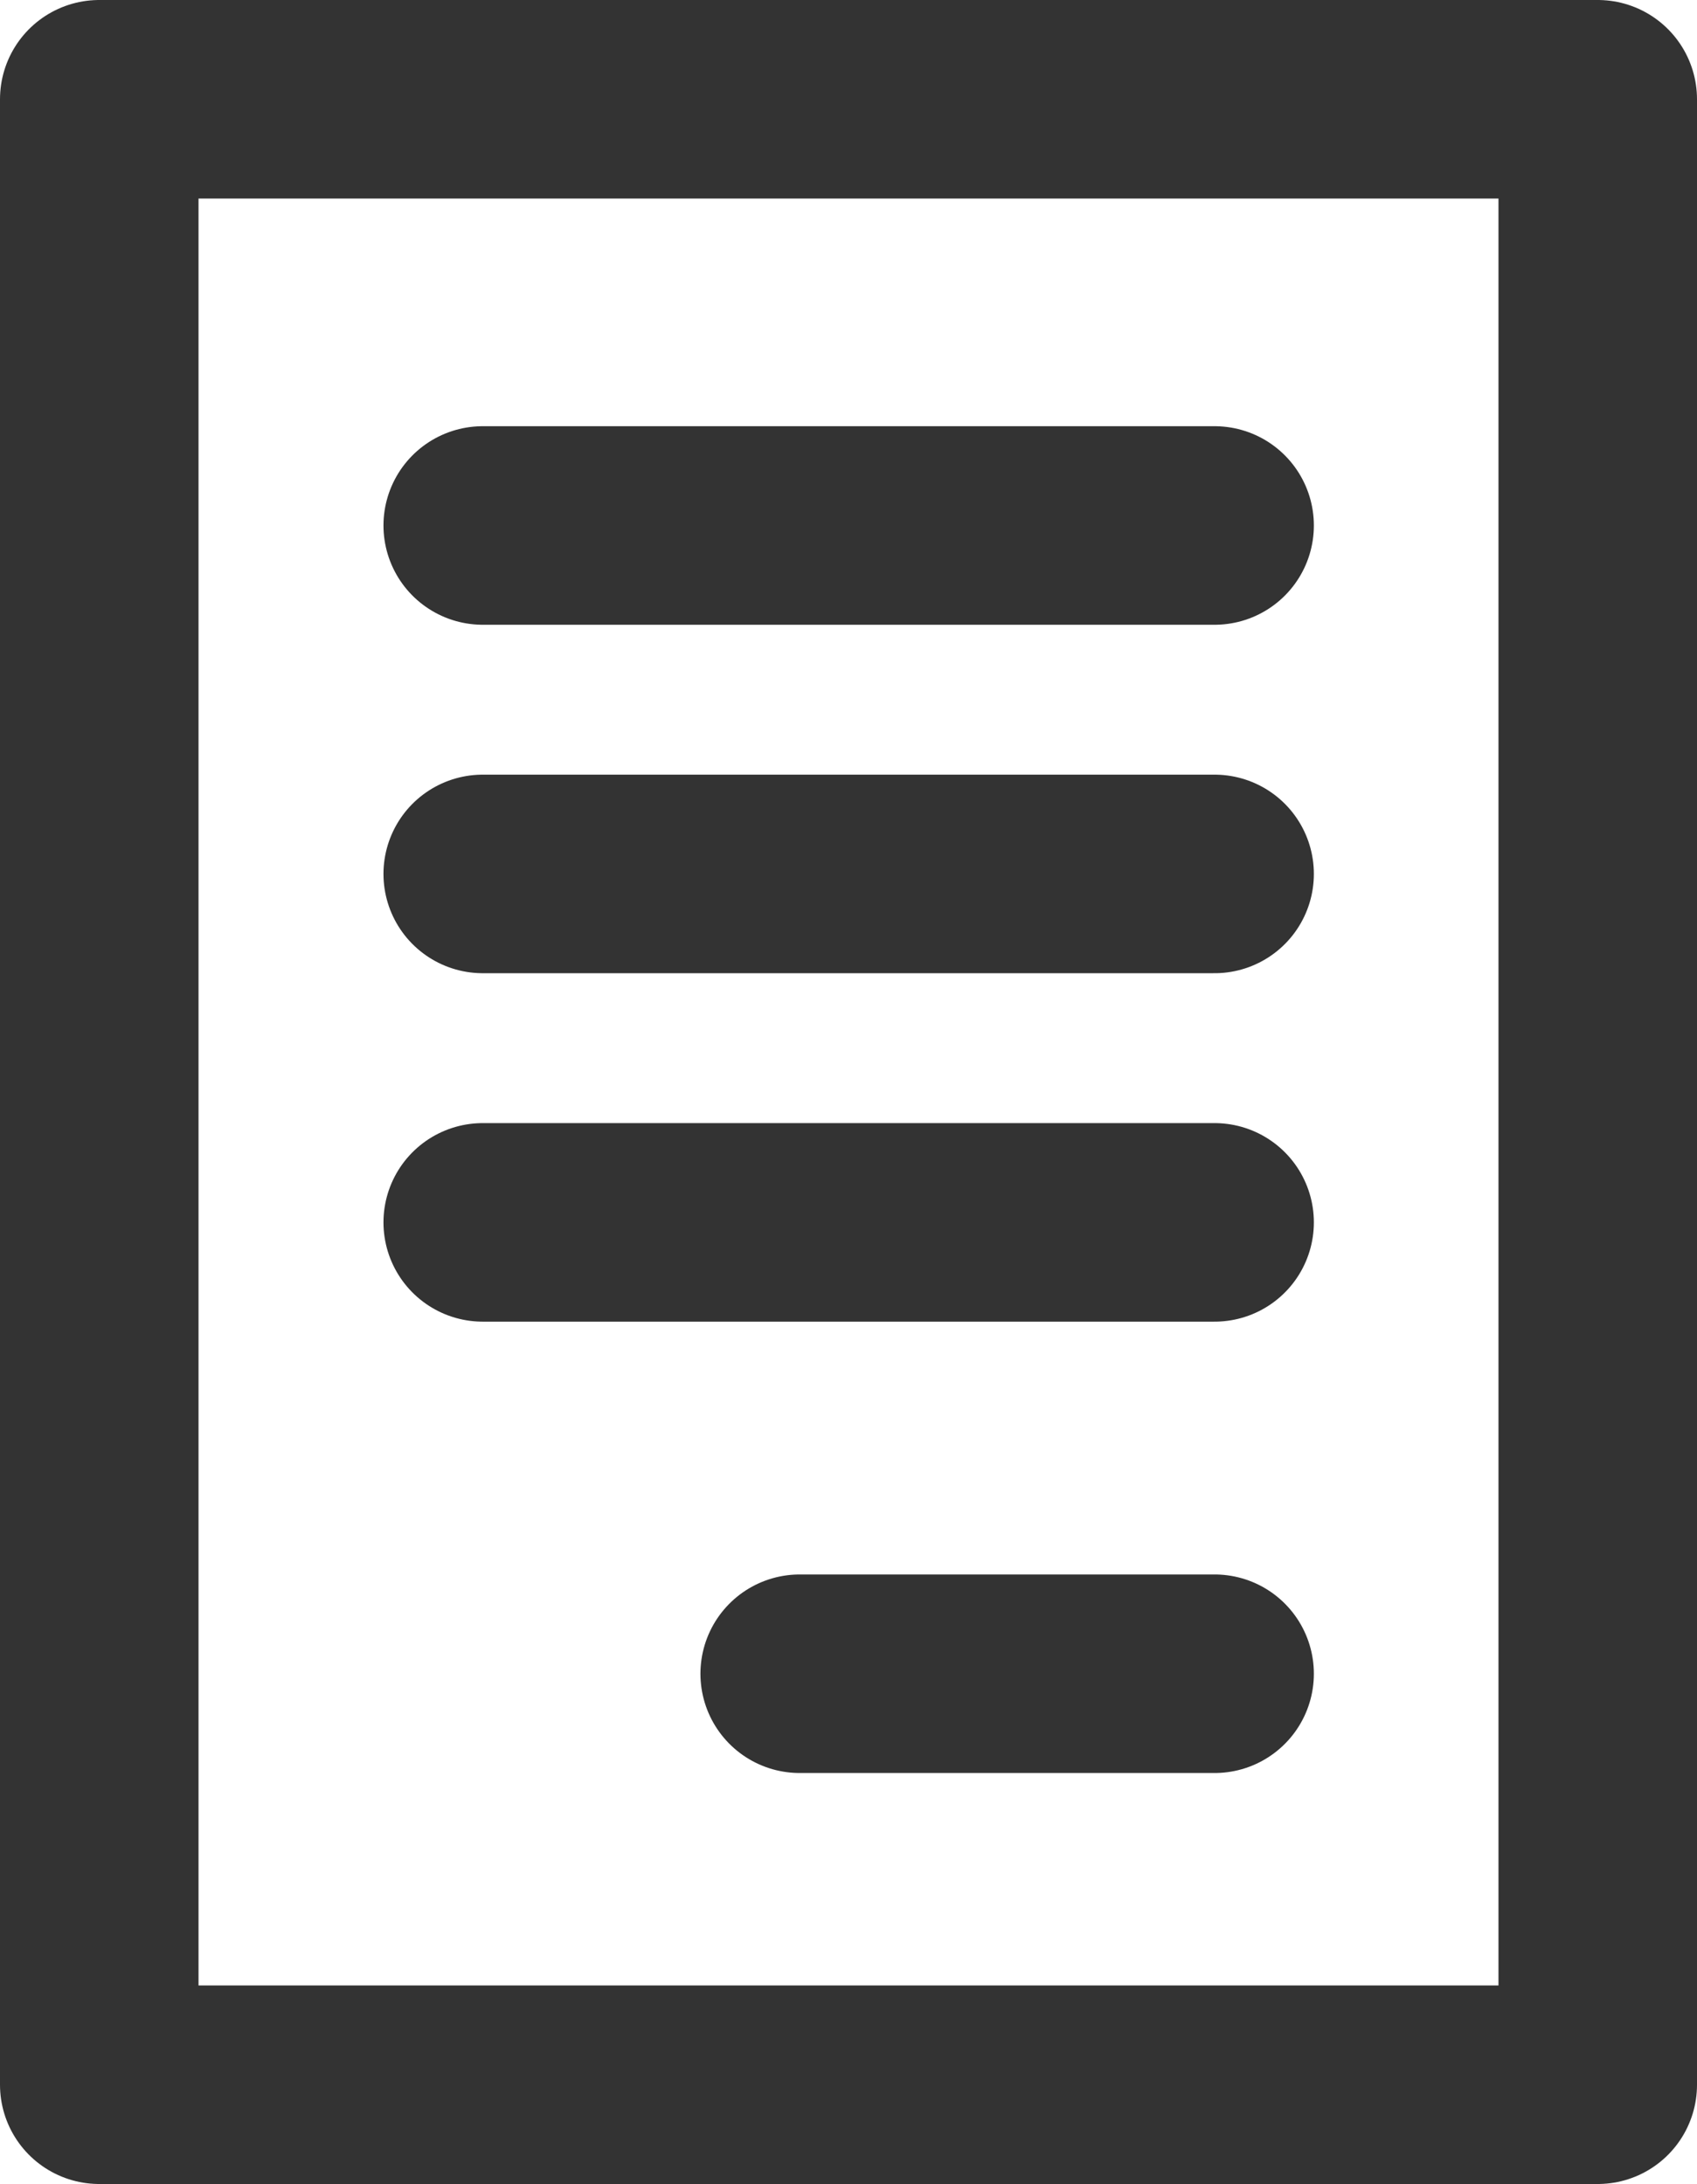 <?xml version="1.0" encoding="UTF-8"?><svg id="_레이어_2" xmlns="http://www.w3.org/2000/svg" viewBox="0 0 51.29 66"><defs><style>.cls-1{fill:none;stroke:#333;stroke-linecap:round;stroke-linejoin:round;stroke-width:6px;}</style></defs><g id="_레이어_1-2"><rect class="cls-1" x="3" y="3" width="45.29" height="60"/><line class="cls-1" x1="14.59" y1="15.88" x2="36.71" y2="15.88"/><line class="cls-1" x1="14.59" y1="26.41" x2="36.71" y2="26.41"/><line class="cls-1" x1="14.59" y1="36.94" x2="36.71" y2="36.94"/><line class="cls-1" x1="24.17" y1="50.58" x2="36.71" y2="50.58"/></g></svg>